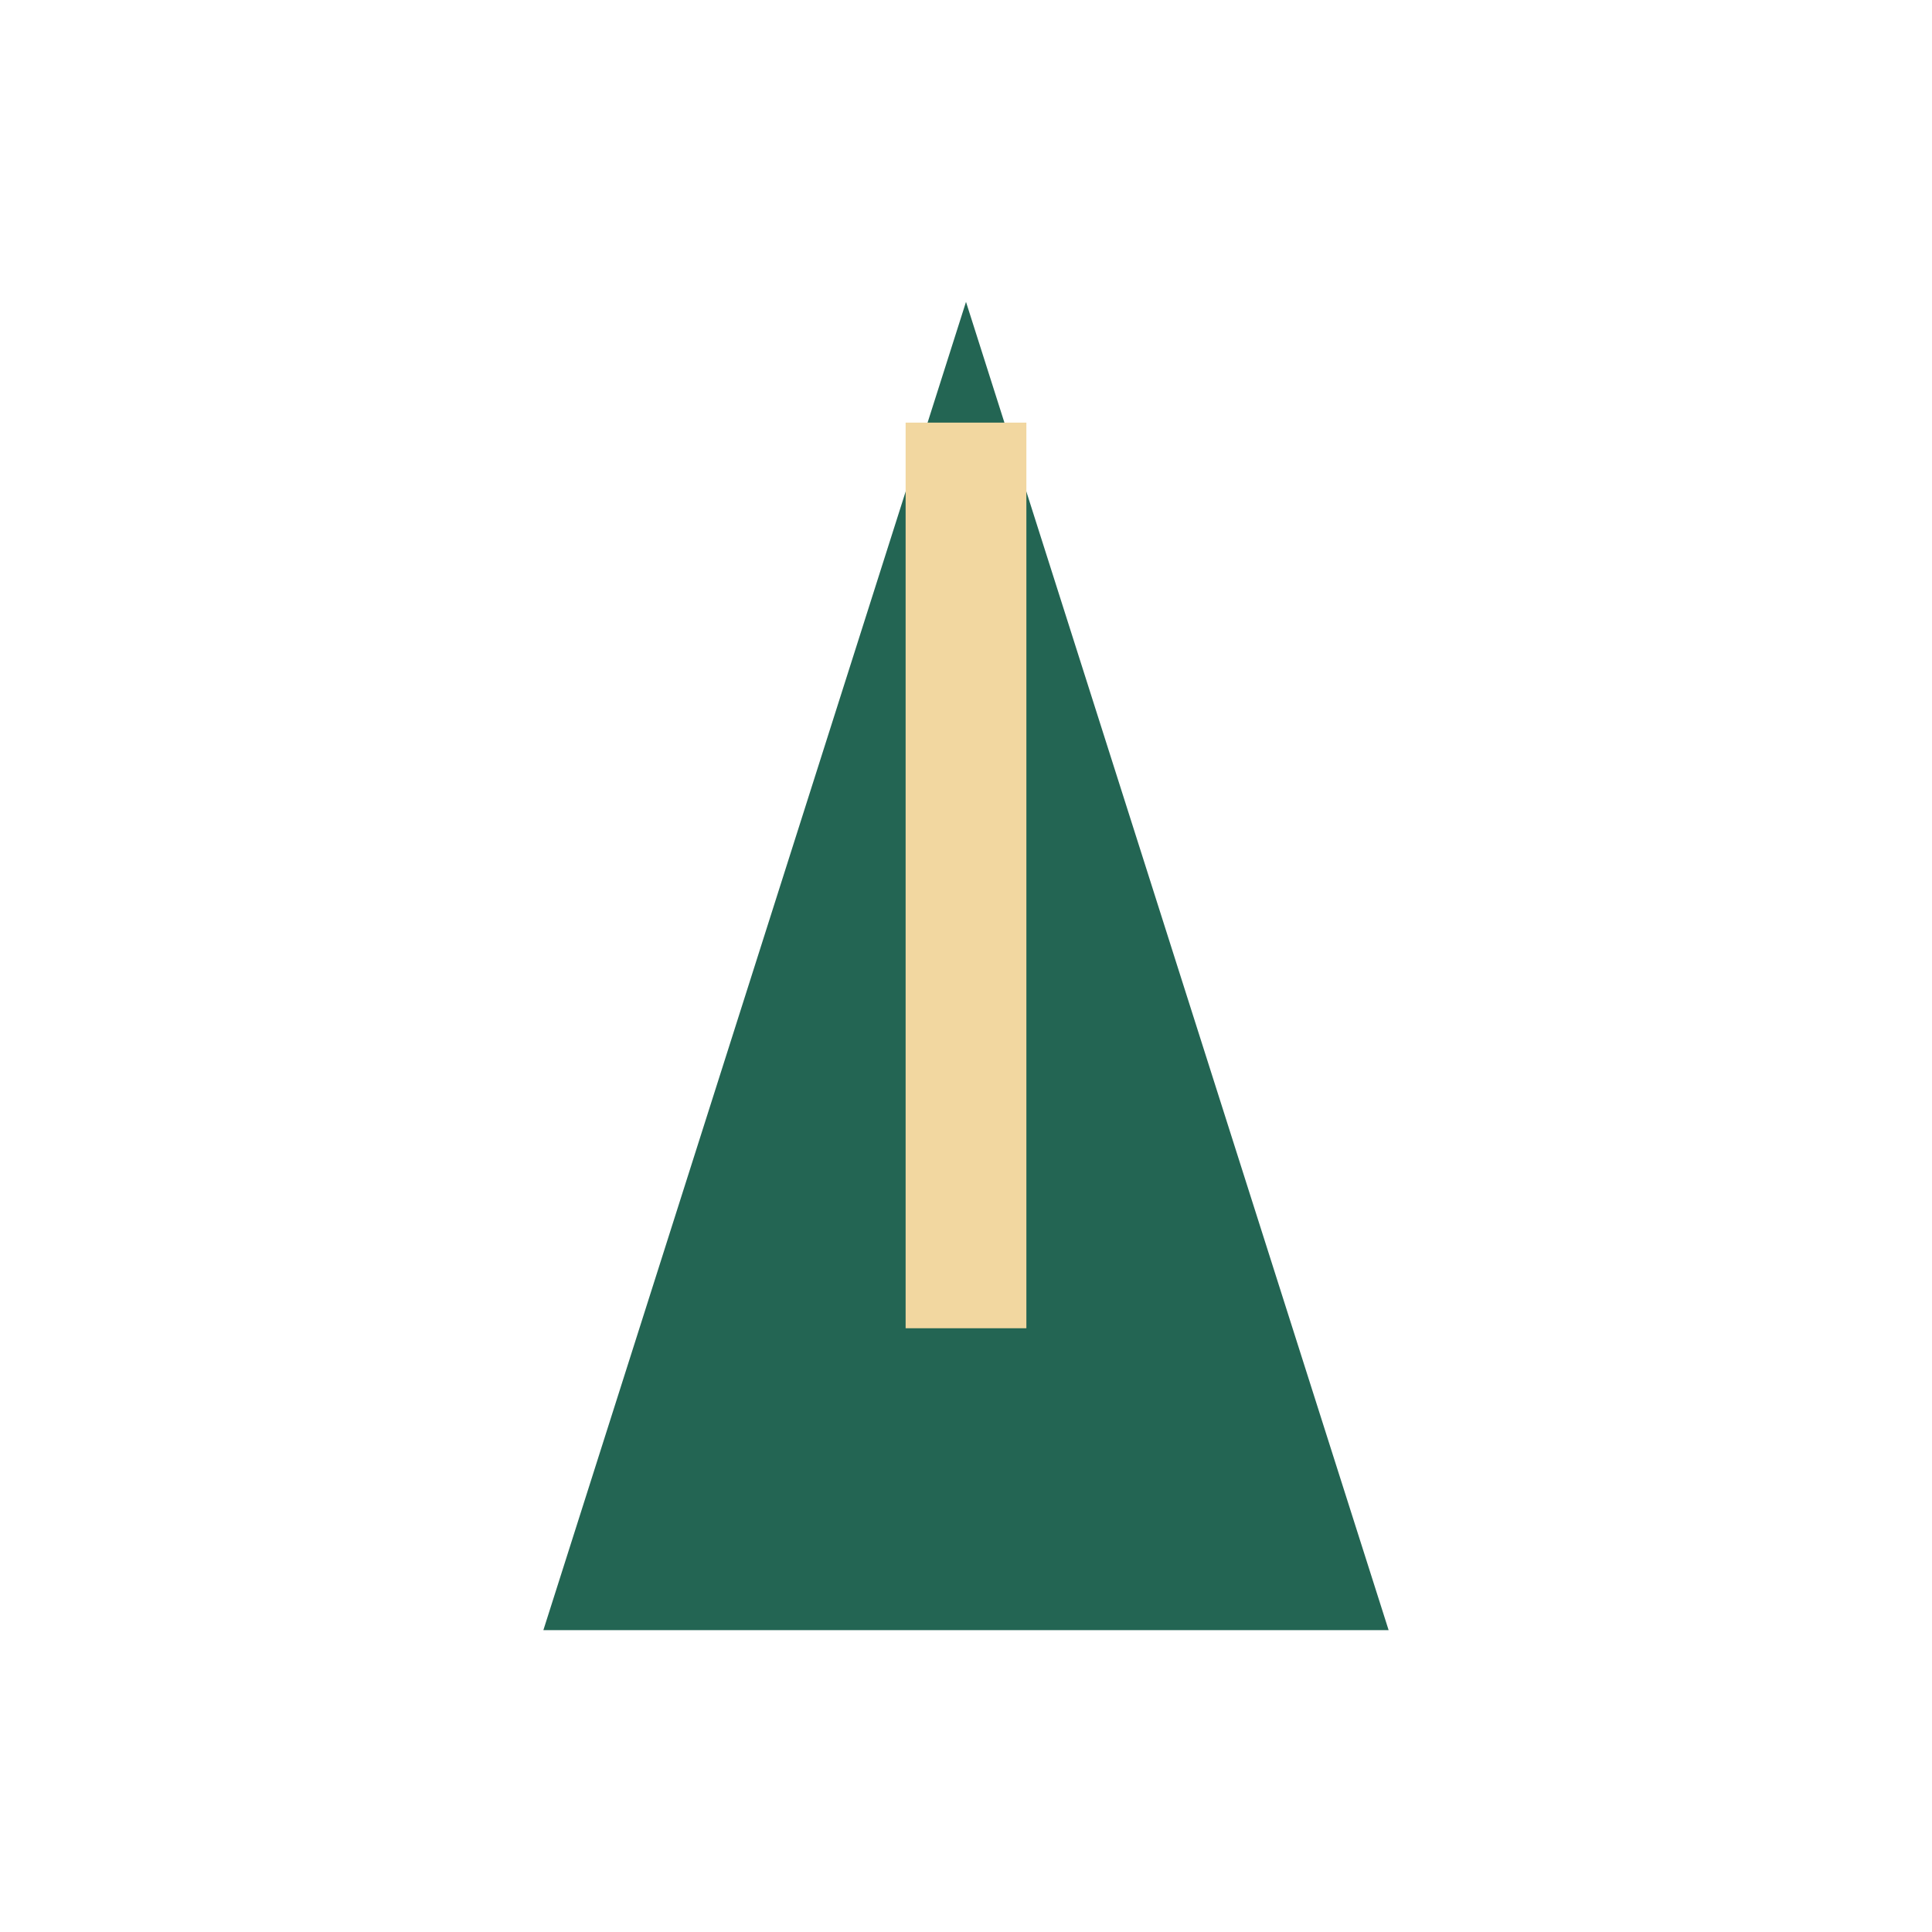 <?xml version="1.0" encoding="UTF-8"?>
<svg xmlns="http://www.w3.org/2000/svg" width="32" height="32" viewBox="0 0 32 32"><polygon points="16,5 23,27 9,27" fill="#236553"/><path d="M16 7v15" stroke="#F2D7A0" stroke-width="2"/></svg>